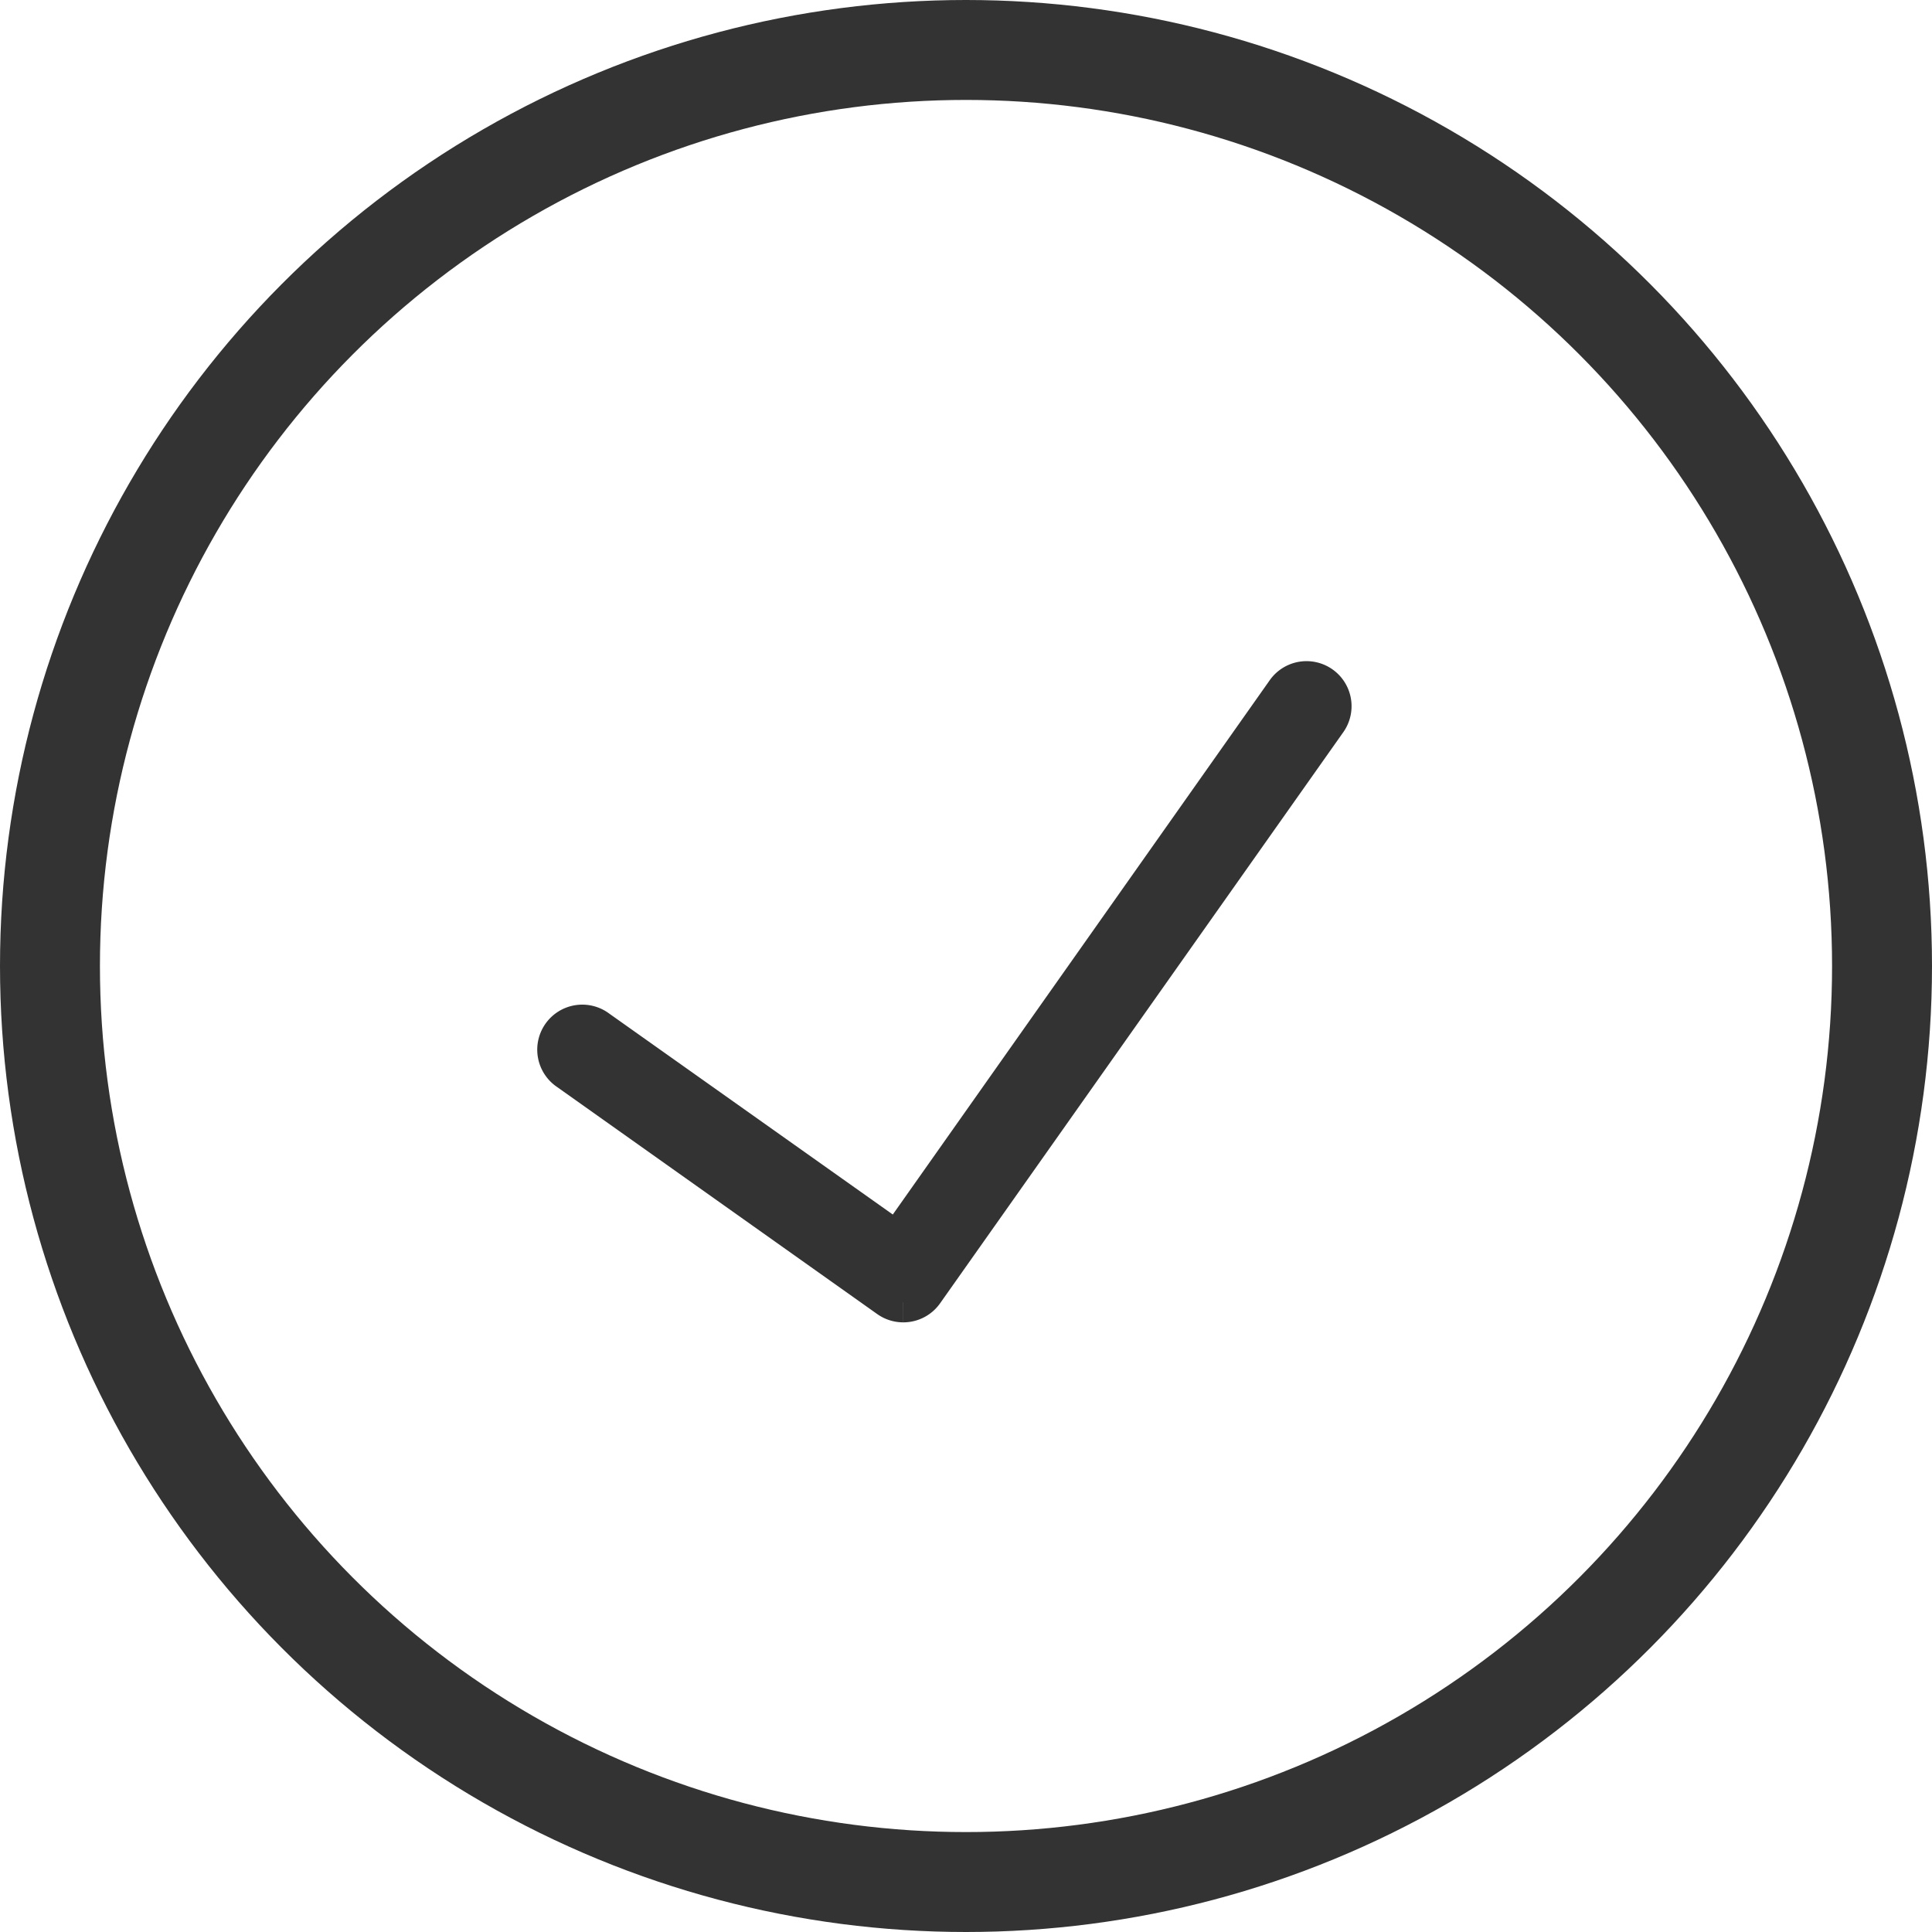 <svg xmlns="http://www.w3.org/2000/svg" width="29" height="29" viewBox="0 0 29 29">
  <g id="Group_3692" data-name="Group 3692" transform="translate(-0.259 0.337)">
    <g id="Ellipse_3" data-name="Ellipse 3" transform="translate(0.259 -0.337)" fill="none" stroke="#333" stroke-width="1.5">
      <circle cx="14.5" cy="14.5" r="14.5" stroke="none"/>
      <circle cx="14.5" cy="14.5" r="13.75" fill="none"/>
    </g>
    <path id="Path_38022" data-name="Path 38022" d="M5.185,9.33a.376.376,0,0,1-.217-.069L.159,5.85a.376.376,0,1,1,.435-.613L5.1,8.43,10.935.159a.376.376,0,0,1,.614.434L5.493,9.171a.375.375,0,0,1-.307.159" transform="translate(8.632 9.882)" fill="#333" stroke="#333" stroke-width="0.6"/>
  </g>
</svg>
